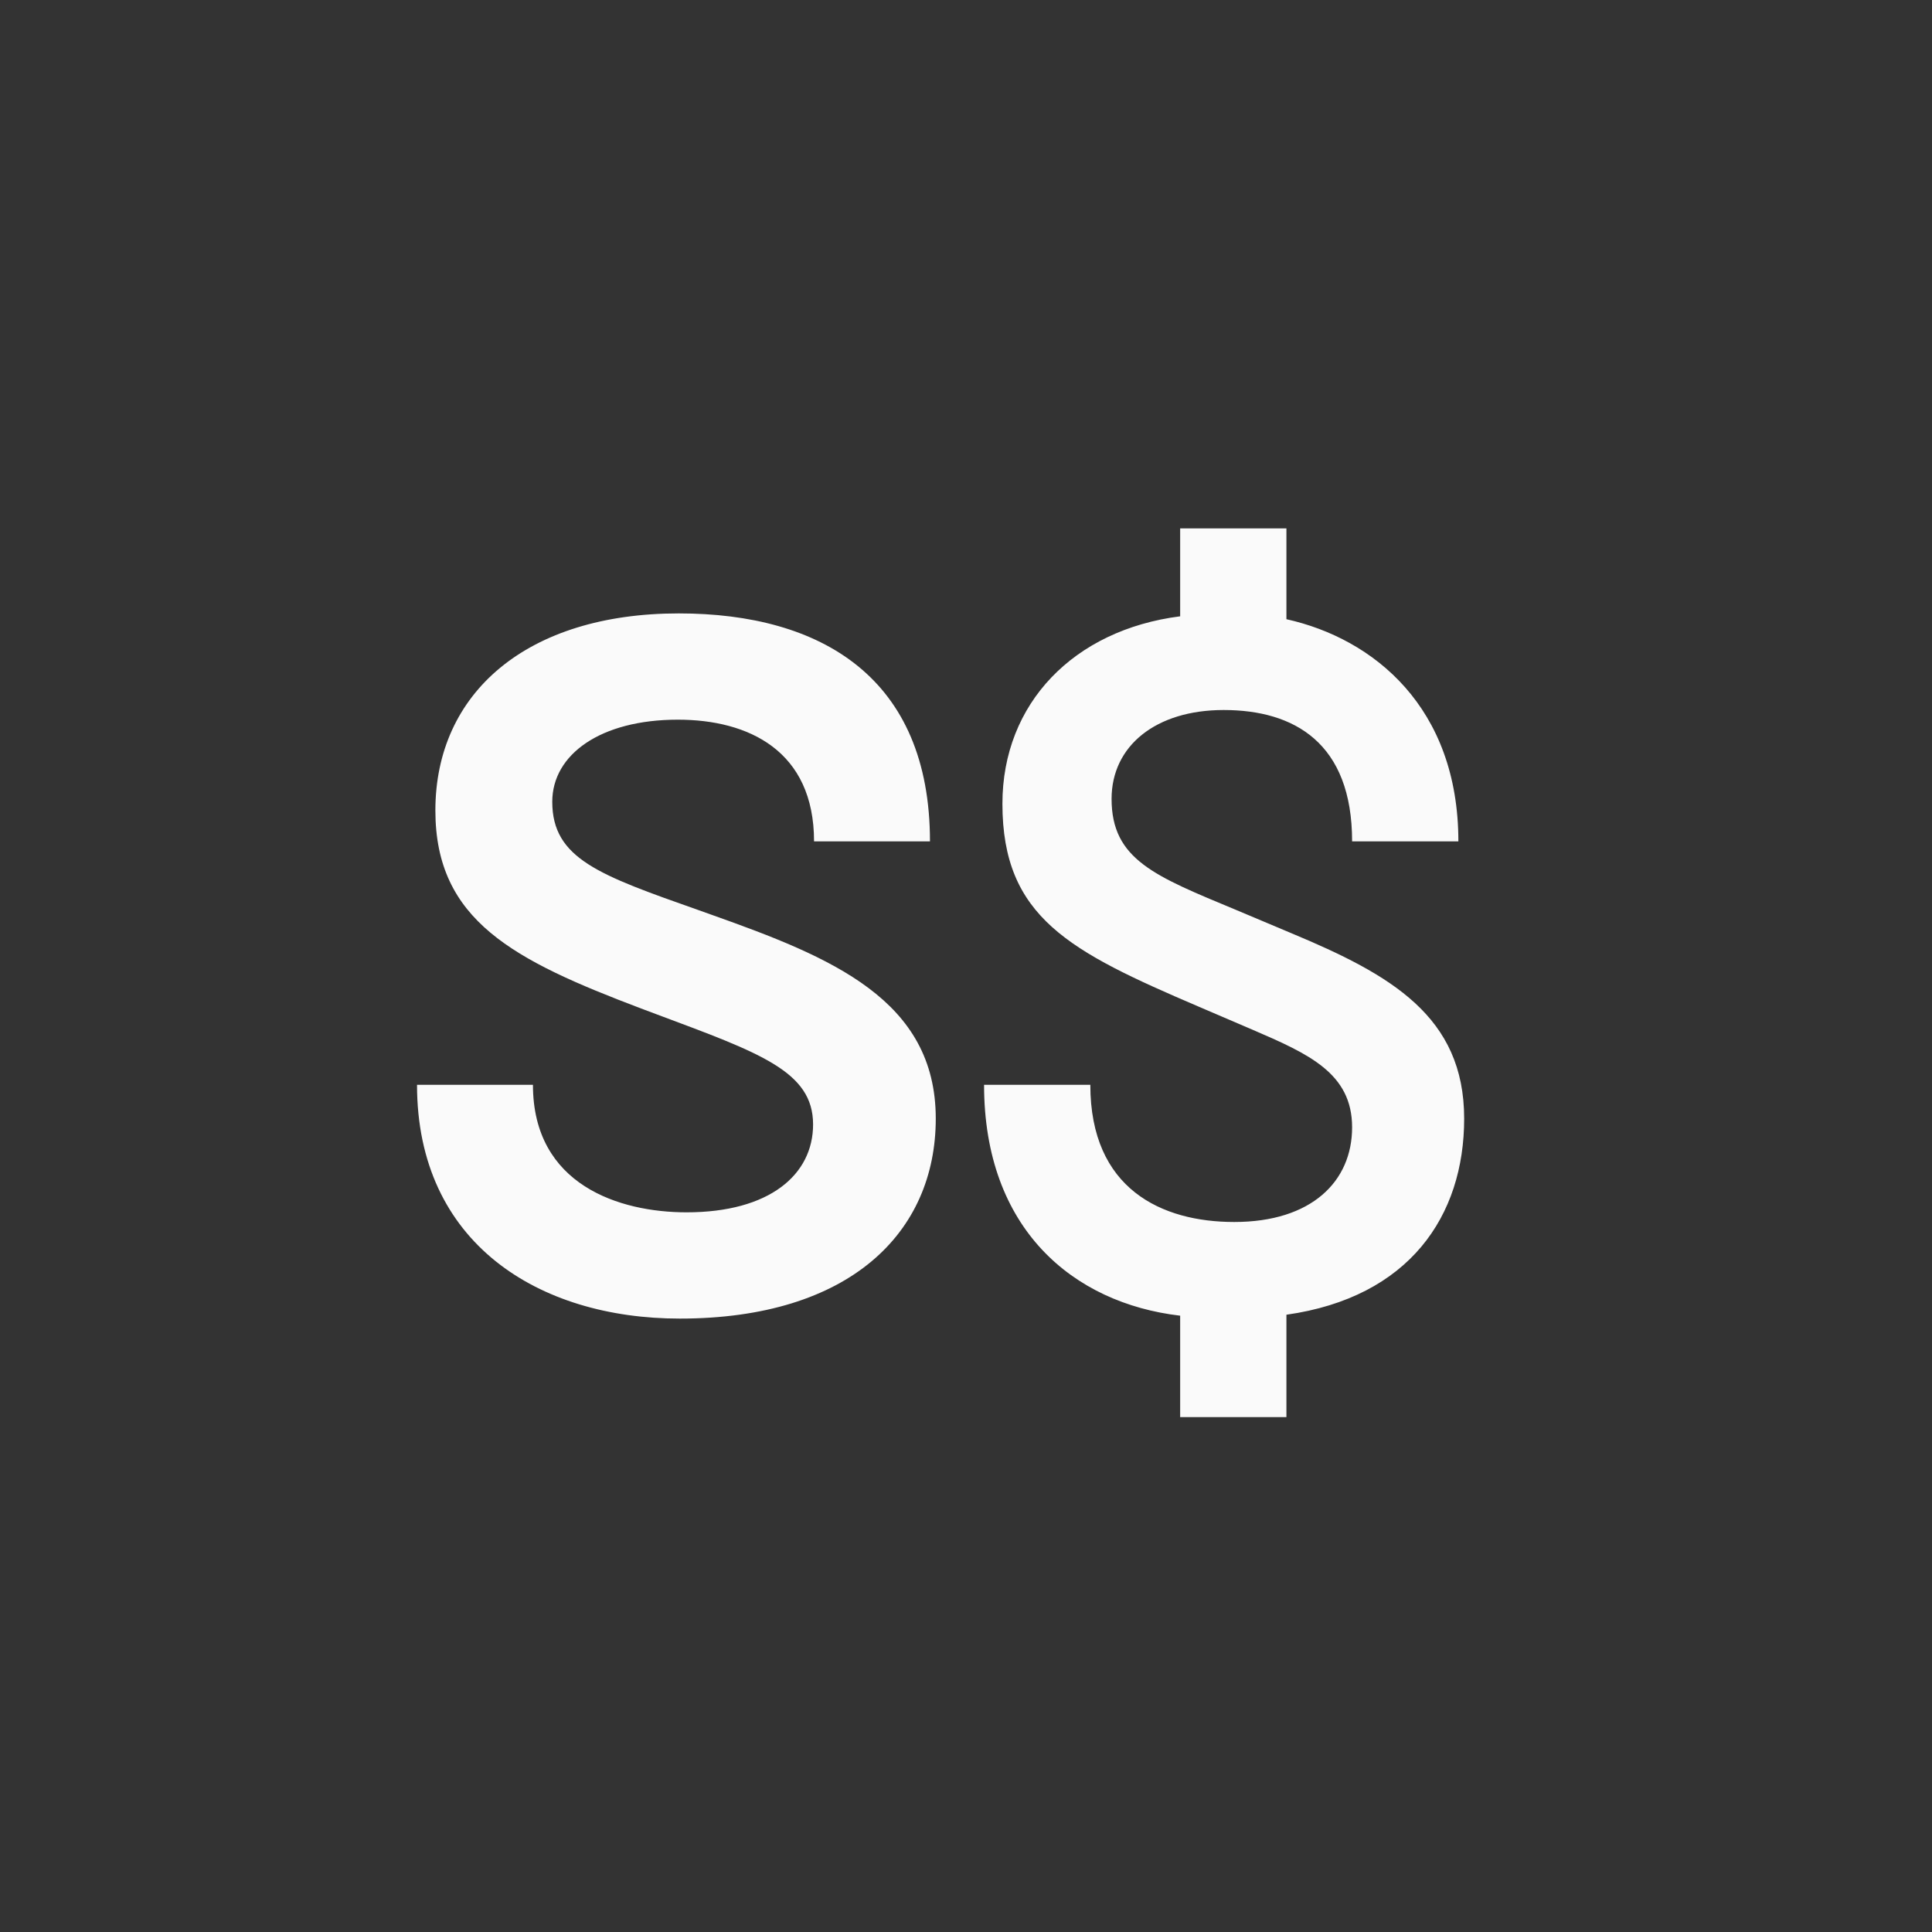<svg xmlns="http://www.w3.org/2000/svg" width="40" height="40" fill="#000000"><rect width="100%" height="100%" fill="#333333" stroke="none"/><path fill="#fafafa" d="M20.374 22.46h2.2c0 2.16 1.48 2.84 2.98 2.84 1.6 0 2.44-.84 2.44-1.96s-.9-1.52-2.06-2.02l-1.12-.48c-2.66-1.14-4.06-1.84-4.06-4.2 0-2.08 1.48-3.6 3.68-3.88v-1.82h2.2v1.88c1.8.4 3.56 1.82 3.56 4.6h-2.2c0-2.04-1.2-2.72-2.66-2.72-1.4 0-2.32.74-2.32 1.84 0 1.26.9 1.6 2.58 2.3l1.14.48c2.06.86 3.58 1.72 3.58 3.84 0 2.02-1.14 3.7-3.68 4.06v2.12h-2.2v-2.1c-2.22-.26-4.06-1.8-4.06-4.78M14.074 27.3c-2.92 0-5.44-1.56-5.44-4.84h2.4c0 2.08 1.8 2.64 3.18 2.64 1.72 0 2.62-.78 2.62-1.82 0-1.1-1.1-1.48-3.24-2.28l-.32-.12c-2.64-1-4.26-1.82-4.26-4.1 0-2.44 1.9-4.08 5.04-4.08 2.96 0 5.2 1.34 5.2 4.72h-2.4c0-1.88-1.36-2.52-2.82-2.52-1.6 0-2.6.72-2.6 1.7 0 1.18.98 1.52 3.02 2.24l.28.1c2.48.88 4.64 1.76 4.64 4.22 0 2.36-1.78 4.14-5.3 4.14"/></svg>